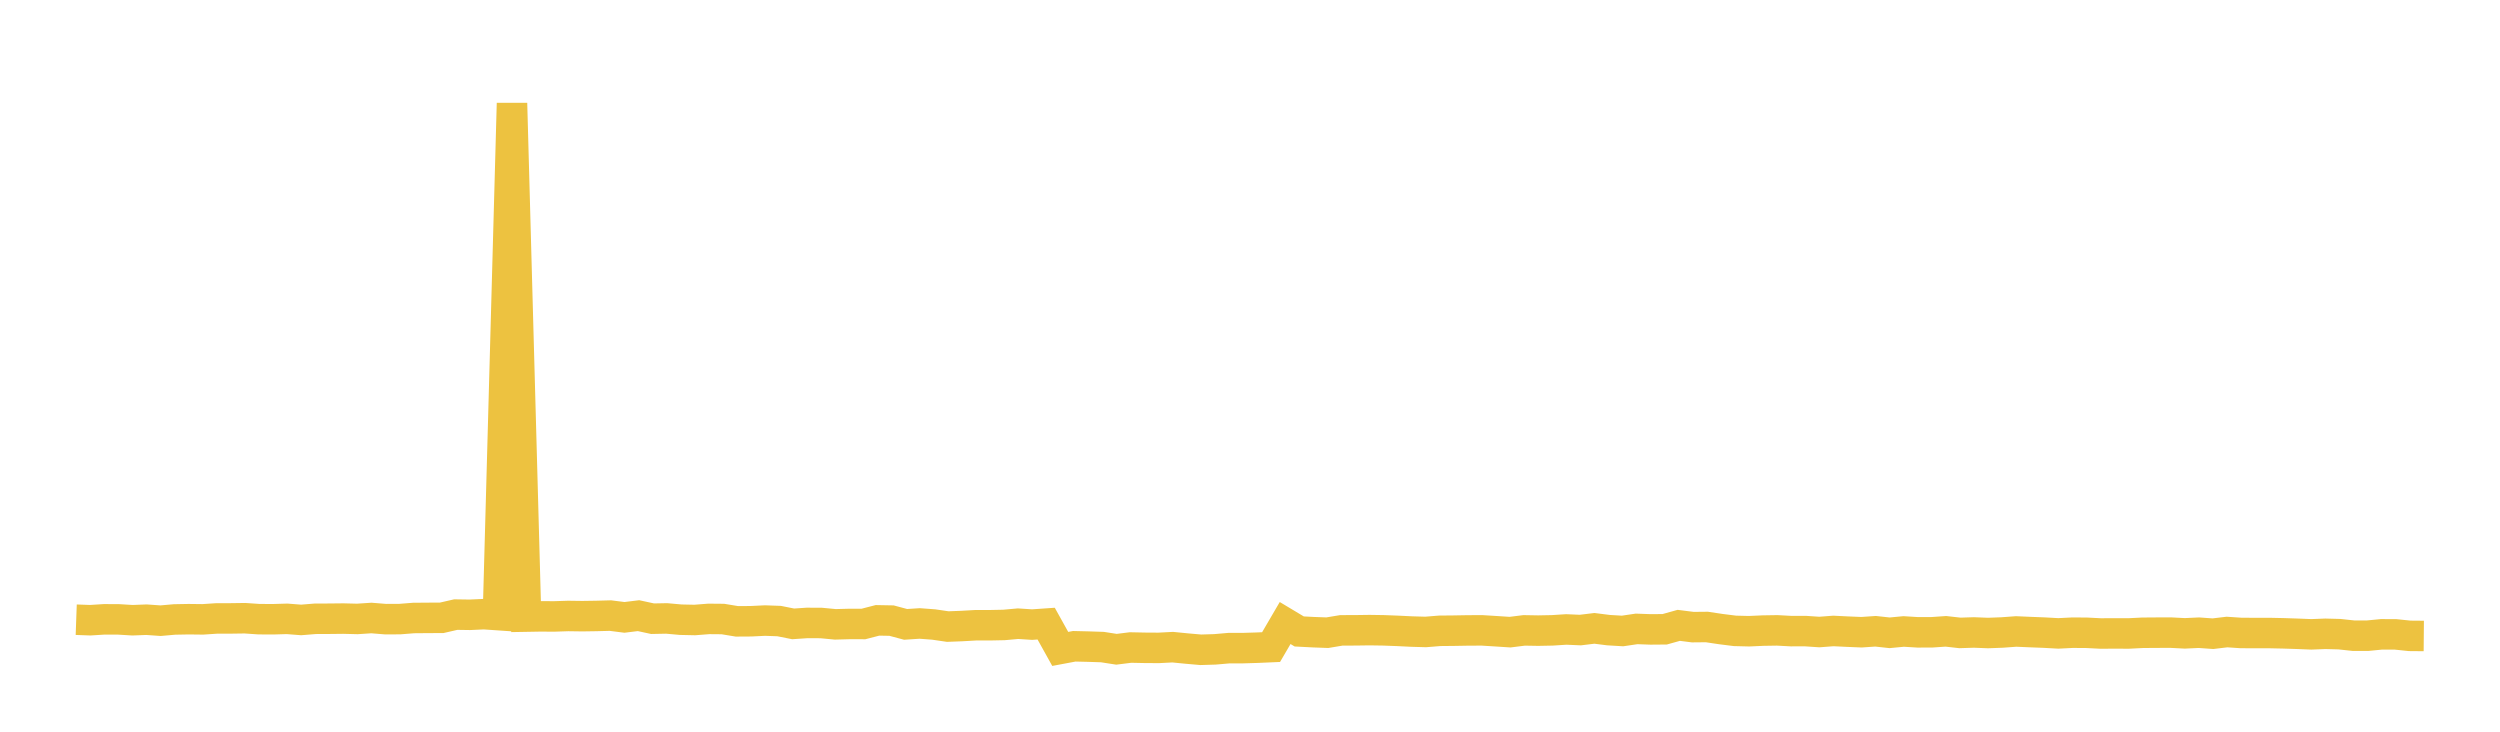 <svg width="164" height="48" xmlns="http://www.w3.org/2000/svg" xmlns:xlink="http://www.w3.org/1999/xlink"><path fill="none" stroke="rgb(237,194,64)" stroke-width="2" d="M5,40.653L5.922,40.686L6.844,40.628L7.766,40.631L8.689,40.687L9.611,40.652L10.533,40.717L11.455,40.636L12.377,40.619L13.299,40.63L14.222,40.569L15.144,40.568L16.066,40.555L16.988,40.618L17.91,40.623L18.832,40.596L19.754,40.668L20.677,40.593L21.599,40.589L22.521,40.579L23.443,40.602L24.365,40.541L25.287,40.616L26.21,40.614L27.132,40.541L28.054,40.533L28.976,40.529L29.898,40.317L30.82,40.331L31.743,40.289L32.665,40.352L33.587,6.77L34.509,40.449L35.431,40.433L36.353,40.438L37.275,40.408L38.198,40.421L39.12,40.407L40.042,40.383L40.964,40.5L41.886,40.387L42.808,40.587L43.731,40.569L44.653,40.652L45.575,40.672L46.497,40.6L47.419,40.608L48.341,40.76L49.263,40.754L50.186,40.709L51.108,40.742L52.03,40.926L52.952,40.864L53.874,40.869L54.796,40.957L55.719,40.932L56.641,40.934L57.563,40.695L58.485,40.712L59.407,40.959L60.329,40.899L61.251,40.968L62.174,41.103L63.096,41.068L64.018,41.015L64.94,41.016L65.862,40.997L66.784,40.914L67.707,40.974L68.629,40.91L69.551,42.569L70.473,42.396L71.395,42.418L72.317,42.448L73.24,42.592L74.162,42.477L75.084,42.496L76.006,42.502L76.928,42.454L77.85,42.545L78.772,42.626L79.695,42.598L80.617,42.518L81.539,42.517L82.461,42.489L83.383,42.449L84.305,40.87L85.228,41.423L86.15,41.471L87.072,41.505L87.994,41.351L88.916,41.349L89.838,41.336L90.76,41.35L91.683,41.385L92.605,41.43L93.527,41.456L94.449,41.381L95.371,41.372L96.293,41.356L97.216,41.352L98.138,41.409L99.06,41.469L99.982,41.353L100.904,41.369L101.826,41.351L102.749,41.292L103.671,41.332L104.593,41.22L105.515,41.337L106.437,41.392L107.359,41.256L108.281,41.289L109.204,41.281L110.126,41.023L111.048,41.14L111.97,41.131L112.892,41.269L113.814,41.385L114.737,41.408L115.659,41.367L116.581,41.352L117.503,41.402L118.425,41.399L119.347,41.461L120.269,41.391L121.192,41.436L122.114,41.474L123.036,41.411L123.958,41.512L124.88,41.424L125.802,41.481L126.725,41.479L127.647,41.415L128.569,41.519L129.491,41.49L130.413,41.526L131.335,41.492L132.257,41.424L133.18,41.464L134.102,41.5L135.024,41.551L135.946,41.505L136.868,41.51L137.79,41.557L138.713,41.553L139.635,41.556L140.557,41.51L141.479,41.503L142.401,41.5L143.323,41.548L144.246,41.505L145.168,41.571L146.09,41.461L147.012,41.523L147.934,41.527L148.856,41.526L149.778,41.546L150.701,41.576L151.623,41.613L152.545,41.577L153.467,41.602L154.389,41.701L155.311,41.702L156.234,41.612L157.156,41.616L158.078,41.712L159,41.72"></path></svg>